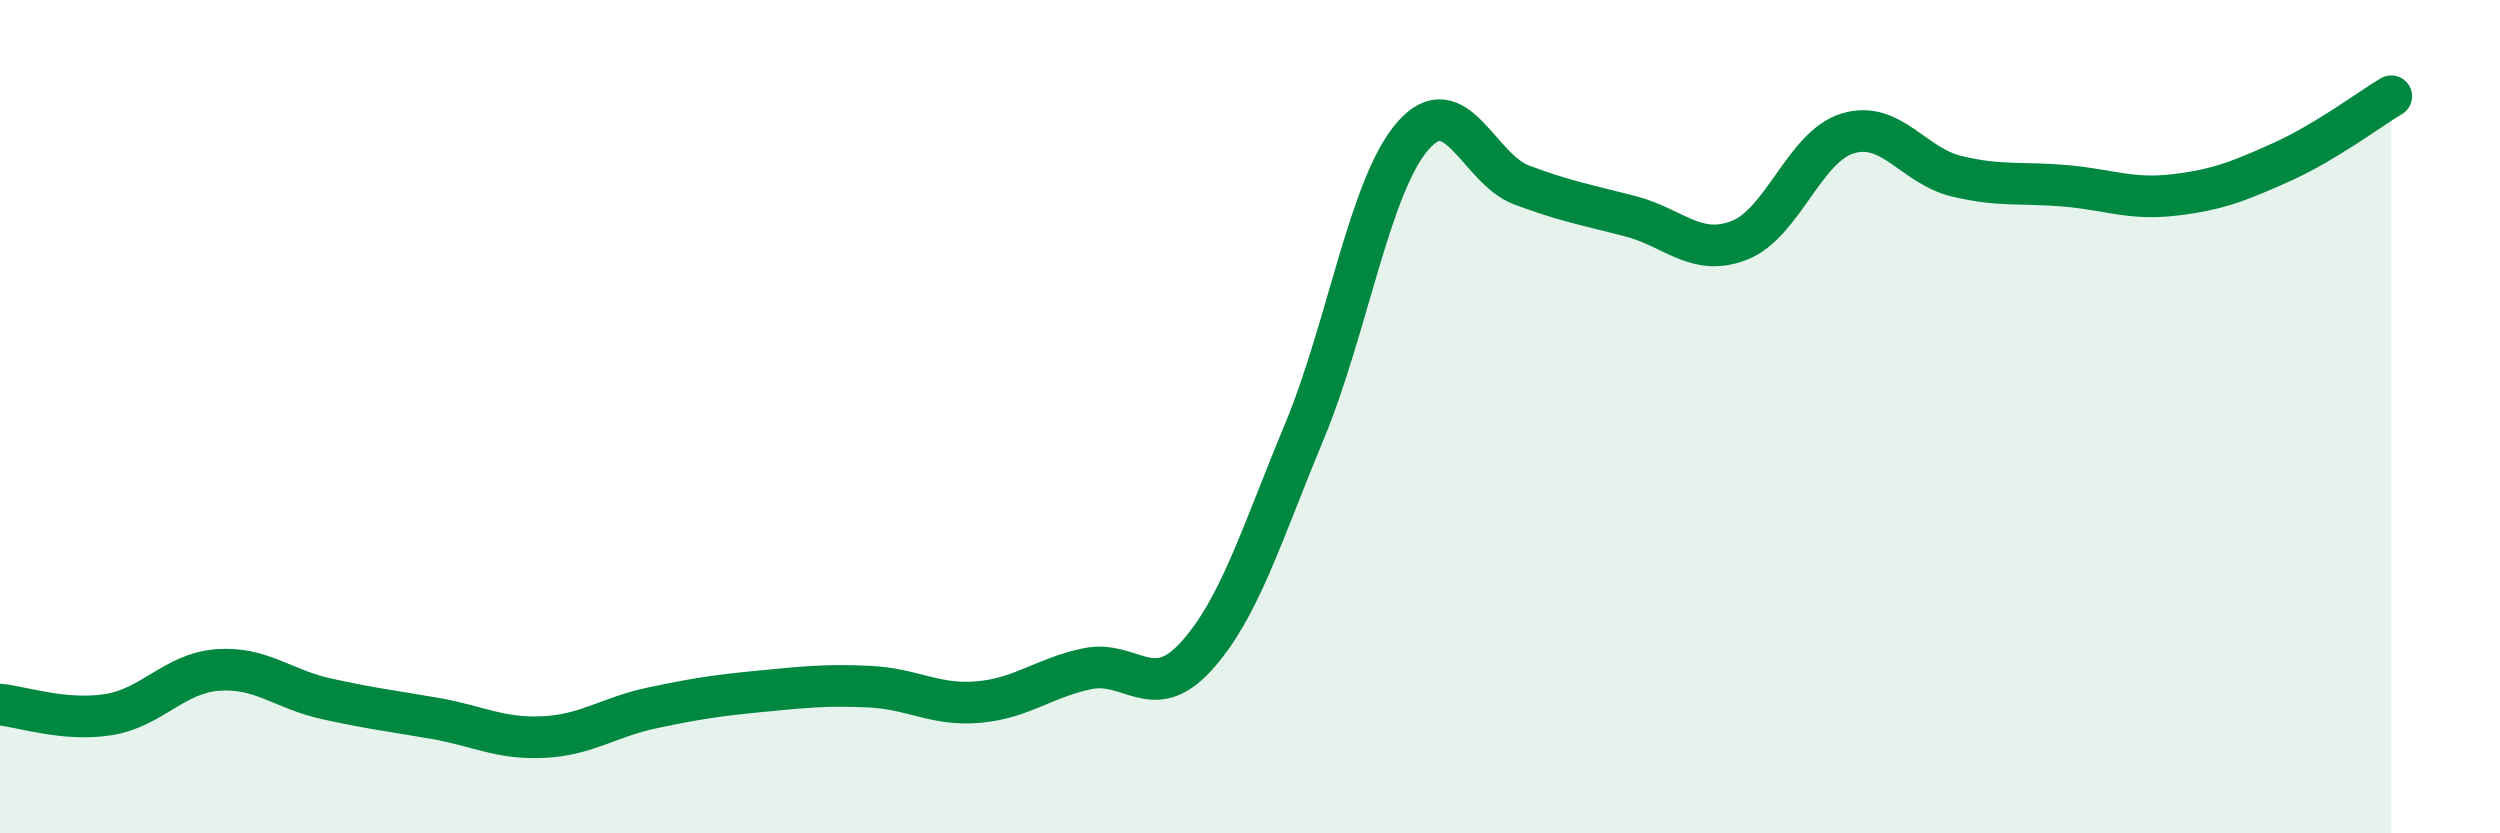 
    <svg width="60" height="20" viewBox="0 0 60 20" xmlns="http://www.w3.org/2000/svg">
      <path
        d="M 0,16.91 C 0.52,16.96 1.57,17.32 2.61,17.15 C 3.65,16.98 4.18,16.16 5.22,16.08 C 6.26,16 6.79,16.54 7.83,16.77 C 8.87,17 9.39,17.06 10.43,17.24 C 11.47,17.42 12,17.74 13.04,17.69 C 14.08,17.64 14.61,17.21 15.65,16.99 C 16.69,16.77 17.22,16.69 18.26,16.59 C 19.3,16.49 19.83,16.43 20.87,16.48 C 21.91,16.53 22.44,16.94 23.48,16.85 C 24.52,16.76 25.05,16.27 26.09,16.05 C 27.13,15.83 27.66,16.9 28.7,15.76 C 29.74,14.62 30.26,12.87 31.3,10.37 C 32.34,7.87 32.87,4.45 33.91,3.26 C 34.95,2.07 35.48,4.05 36.52,4.44 C 37.56,4.83 38.09,4.92 39.13,5.19 C 40.17,5.46 40.7,6.17 41.74,5.77 C 42.78,5.37 43.31,3.51 44.35,3.2 C 45.39,2.89 45.92,3.98 46.96,4.23 C 48,4.48 48.53,4.37 49.57,4.46 C 50.61,4.55 51.13,4.8 52.17,4.68 C 53.21,4.56 53.74,4.35 54.78,3.88 C 55.82,3.41 56.87,2.62 57.39,2.31L57.39 20L0 20Z"
        fill="#008740"
        opacity="0.1"
        stroke-linecap="round"
        stroke-linejoin="round"
      />
      <path
        d="M 0,16.91 C 0.52,16.96 1.57,17.32 2.61,17.15 C 3.65,16.98 4.18,16.16 5.22,16.08 C 6.26,16 6.79,16.54 7.83,16.77 C 8.87,17 9.39,17.06 10.43,17.24 C 11.47,17.42 12,17.74 13.04,17.69 C 14.08,17.64 14.61,17.21 15.65,16.99 C 16.69,16.77 17.22,16.69 18.26,16.59 C 19.3,16.49 19.83,16.43 20.87,16.48 C 21.91,16.53 22.44,16.94 23.48,16.85 C 24.52,16.76 25.05,16.27 26.09,16.05 C 27.13,15.83 27.66,16.9 28.7,15.76 C 29.74,14.62 30.26,12.87 31.3,10.37 C 32.34,7.87 32.87,4.45 33.91,3.26 C 34.95,2.07 35.48,4.05 36.52,4.44 C 37.56,4.83 38.09,4.92 39.13,5.19 C 40.17,5.46 40.7,6.17 41.74,5.77 C 42.78,5.37 43.31,3.51 44.35,3.2 C 45.39,2.89 45.92,3.98 46.96,4.23 C 48,4.48 48.53,4.37 49.57,4.46 C 50.61,4.55 51.13,4.8 52.17,4.68 C 53.21,4.56 53.74,4.35 54.78,3.88 C 55.82,3.41 56.87,2.62 57.39,2.31"
        stroke="#008740"
        stroke-width="1"
        fill="none"
        stroke-linecap="round"
        stroke-linejoin="round"
      />
    </svg>
  